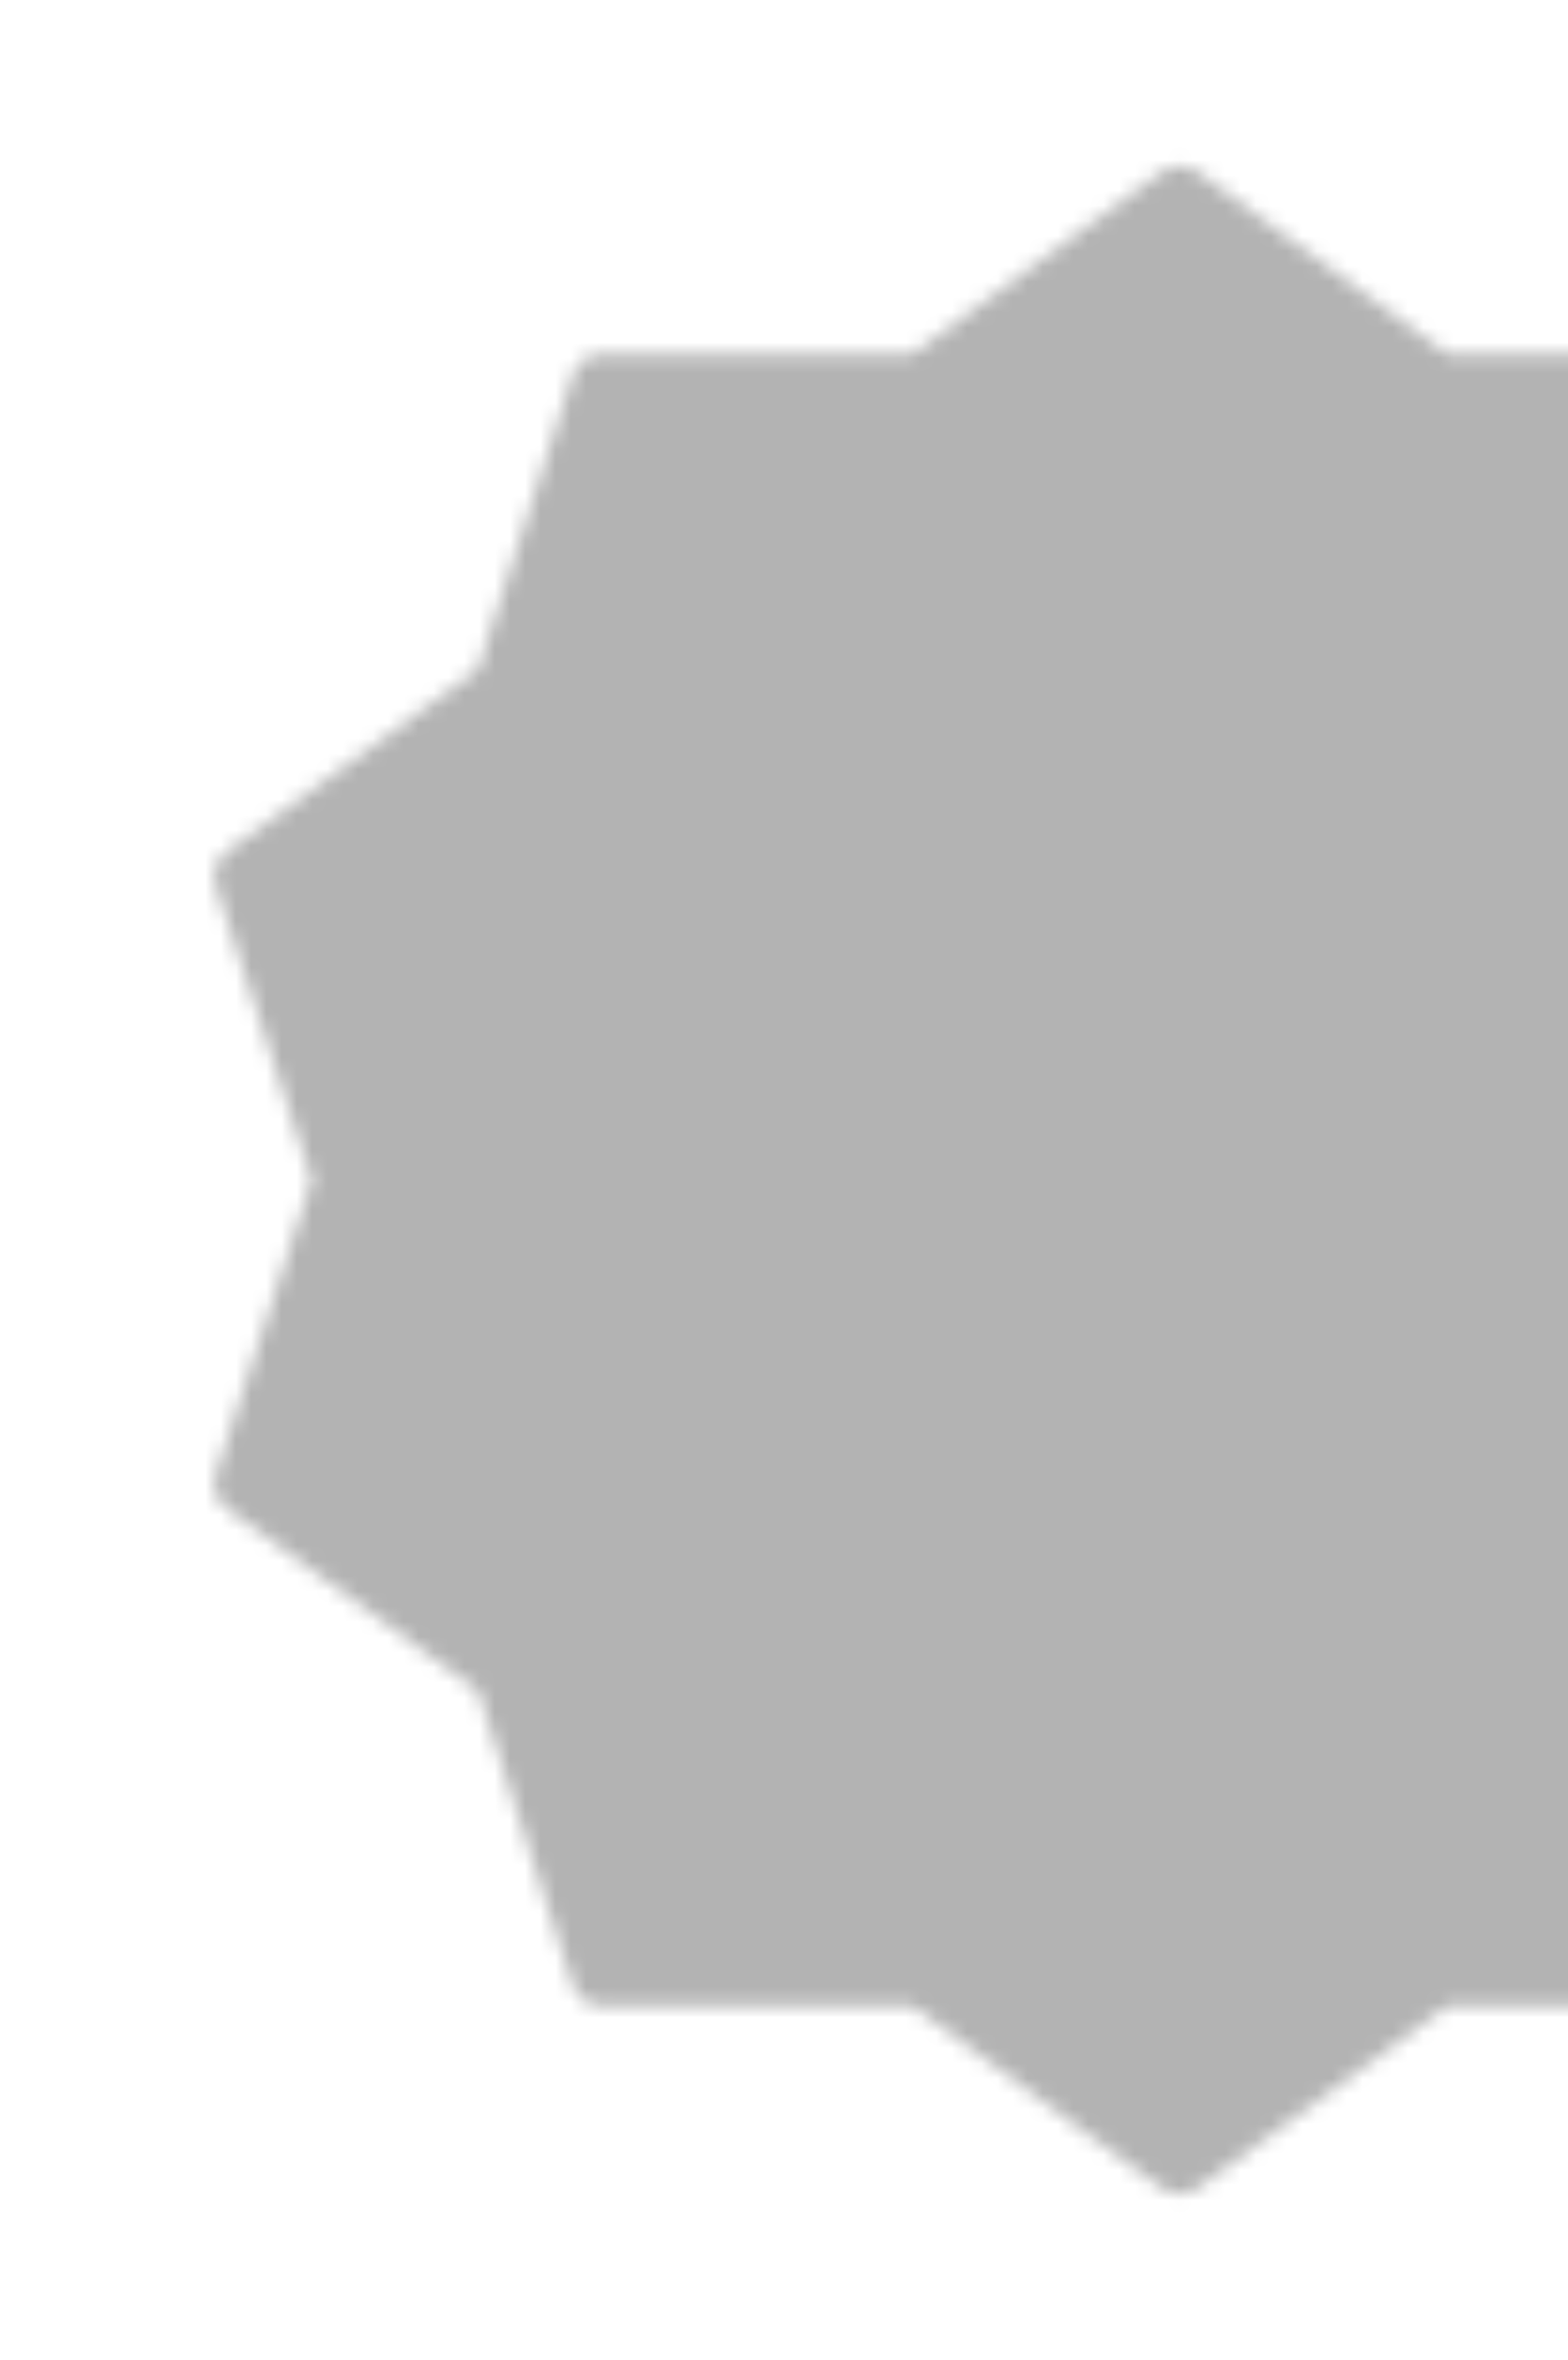 <svg width="103" height="155" viewBox="0 0 103 155" fill="none" xmlns="http://www.w3.org/2000/svg">
<g opacity="0.3" clip-path="url(#clip0_2306_415)">
<mask id="mask0_2306_415" style="mask-type:luminance" maskUnits="userSpaceOnUse" x="14" y="10" width="127" height="135">
<path d="M77.5 12.916L94.463 25.29L115.462 25.251L121.911 45.233L138.922 57.543L132.396 77.499L138.922 97.456L121.911 109.765L115.462 129.747L94.463 129.709L77.5 142.083L60.537 129.709L39.538 129.747L33.089 109.765L16.078 97.456L22.604 77.499L16.078 57.543L33.089 45.233L39.538 25.251L60.537 25.29L77.5 12.916Z" fill="white" stroke="white" stroke-width="4" stroke-linecap="round" stroke-linejoin="round"/>
<path d="M54.897 77.499L71.042 93.645L103.334 61.353" stroke="black" stroke-width="4" stroke-linecap="round" stroke-linejoin="round"/>
</mask>
<g mask="url(#mask0_2306_415)">
<path d="M0 0H155V155H0V0Z" fill="black"/>
</g>
</g>
<defs>
<clipPath id="clip0_2306_415">
<rect width="103" height="155" fill="white"/>
</clipPath>
</defs>
</svg>
